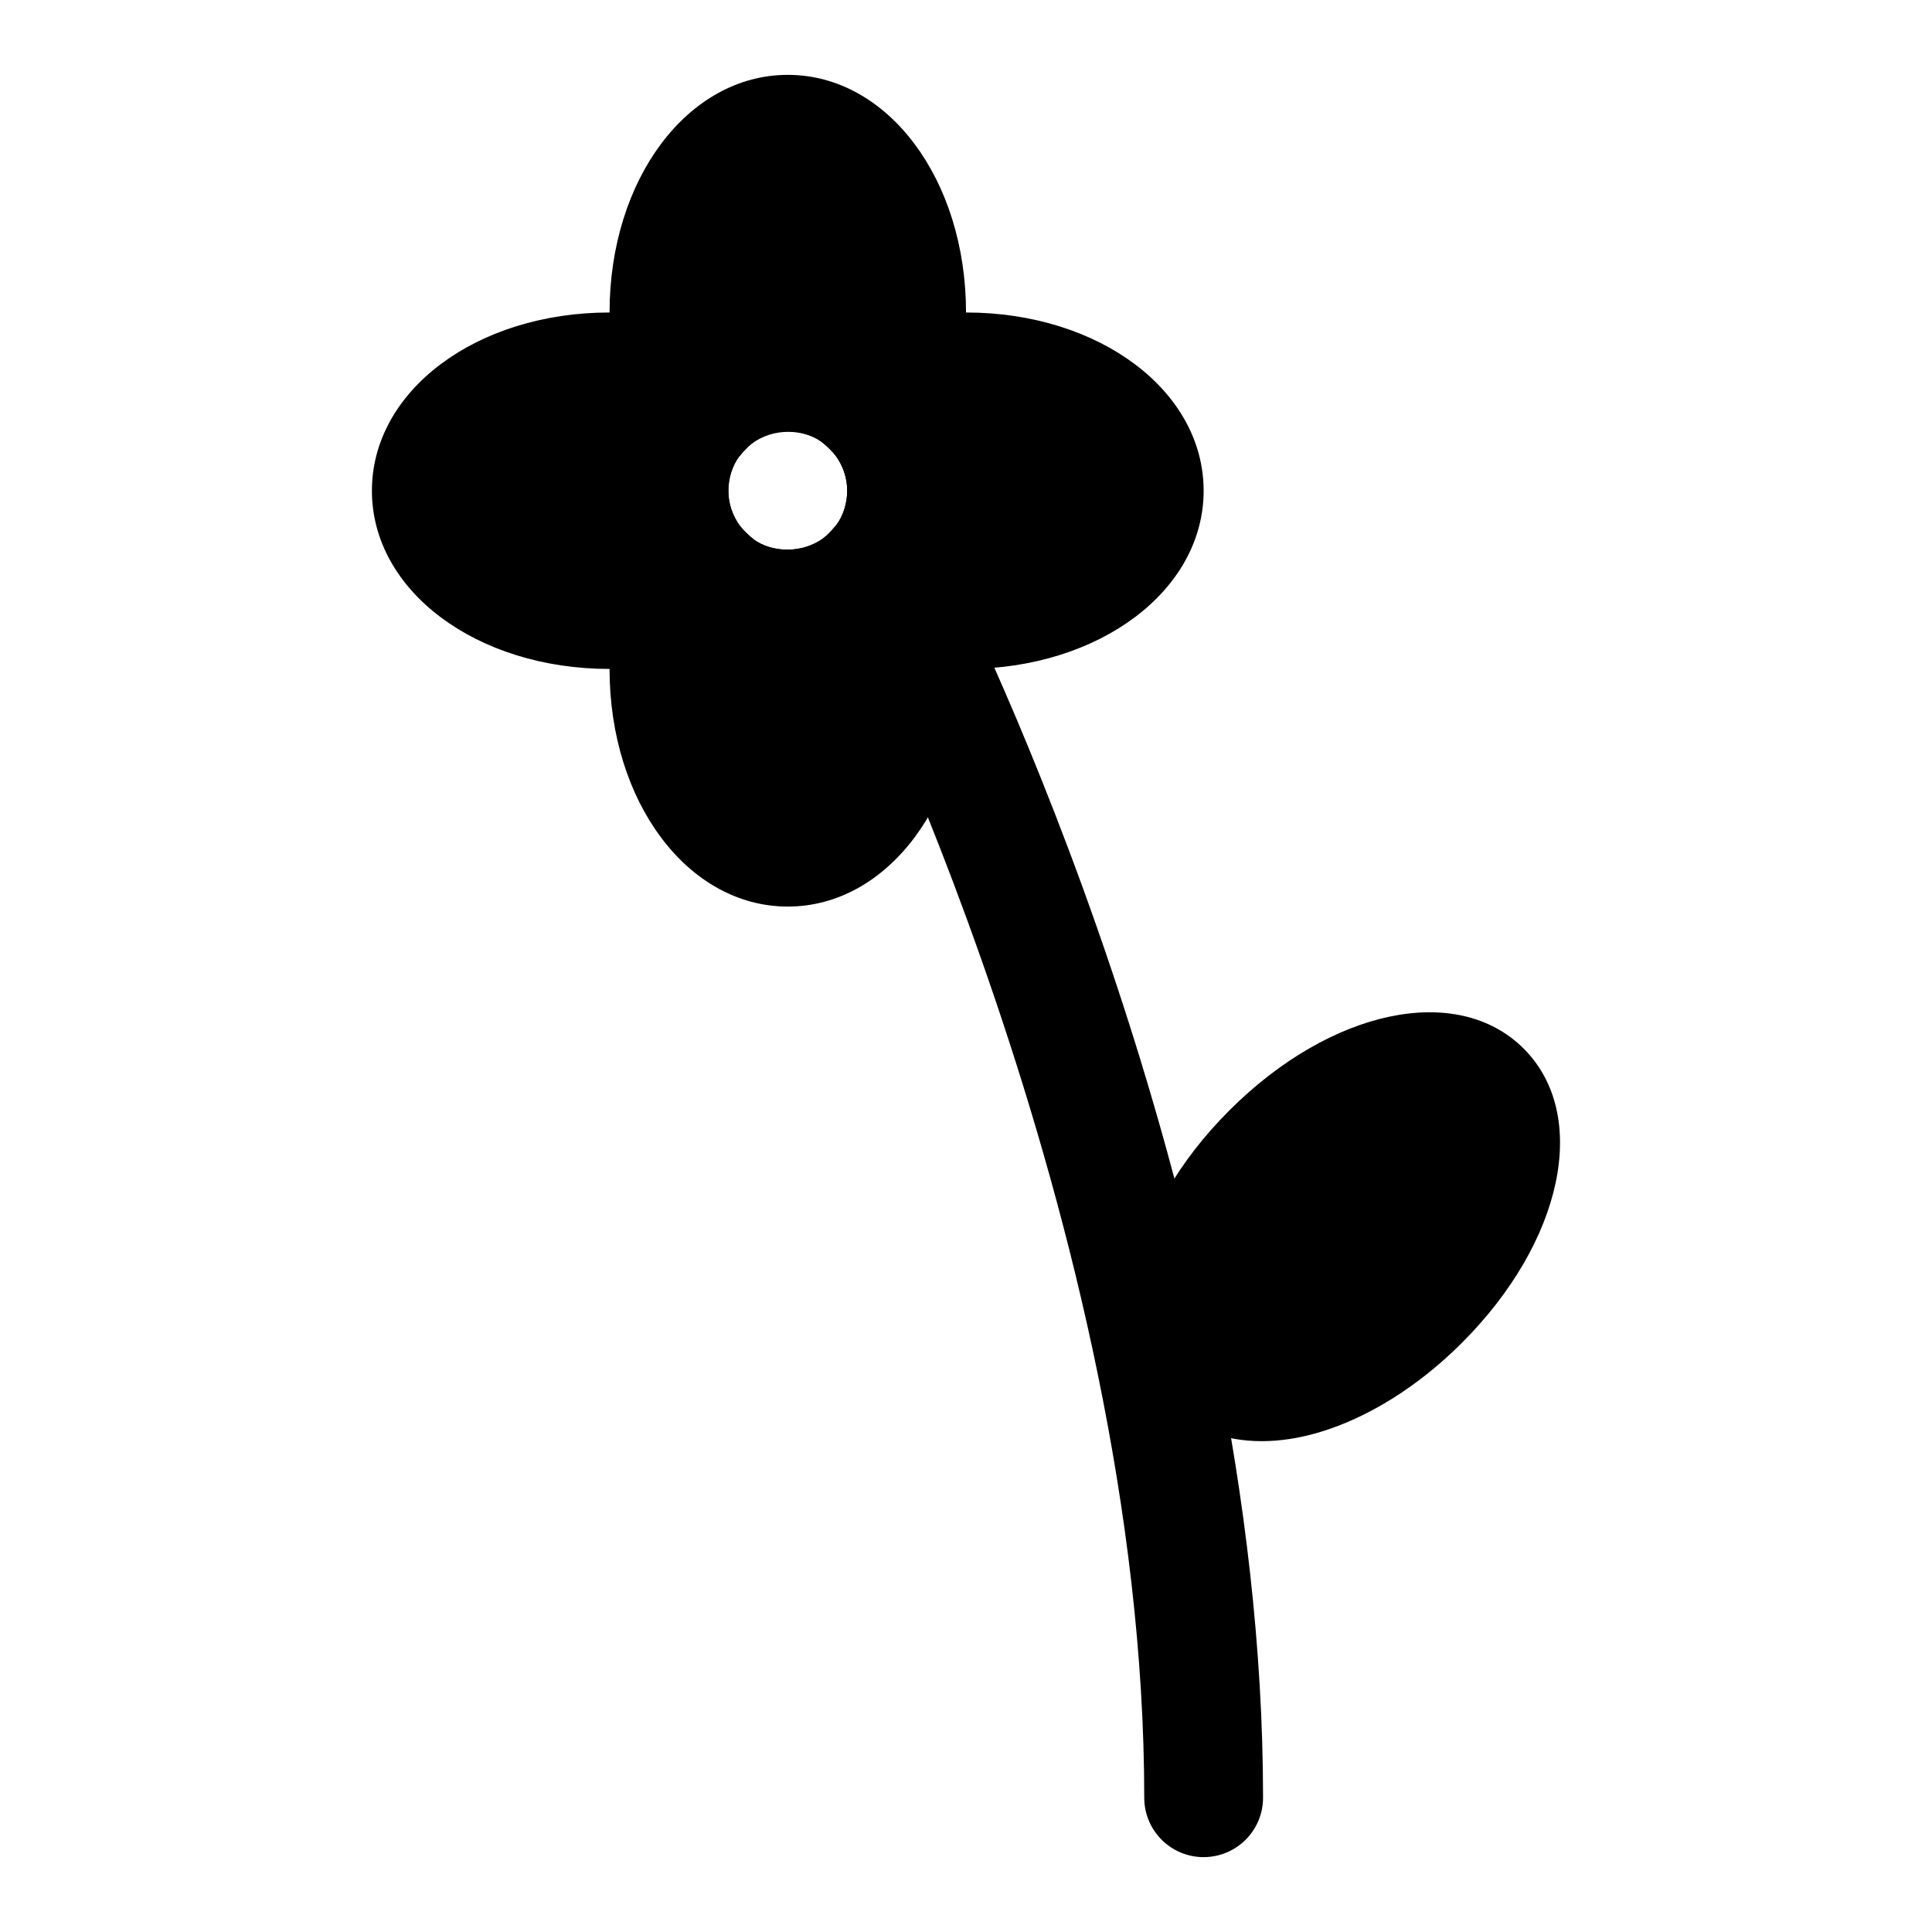 <?xml version="1.0" encoding="UTF-8"?>
<!-- Uploaded to: SVG Repo, www.svgrepo.com, Generator: SVG Repo Mixer Tools -->
<svg fill="#000000" width="800px" height="800px" version="1.1" viewBox="144 144 512 512" xmlns="http://www.w3.org/2000/svg">
 <g>
  <path d="m462.98 636.16c-8.691 0-15.742-7.039-15.742-15.742 0-151.7-78.734-308.71-79.539-310.29-3.938-7.762-0.836-17.223 6.91-21.16 7.731-3.953 17.223-0.867 21.16 6.91 3.398 6.676 82.953 165.16 82.953 324.53 0 8.707-7.055 15.746-15.742 15.746z"/>
  <path d="m352.77 163.84c-26.48 0-47.23 27.664-47.23 62.977 0 8.219 1.086 15.918 3.023 22.215 1.195 4.613 2.816 8.926 4.945 13.18l11.004 21.965 15.352-19.16c1.164-1.465 2.394-2.691 3.32-3.449 5.856-4.297 13.824-3.906 18.625-0.41 1.465 1.164 2.691 2.394 3.856 3.856l15.352 19.16 11.004-21.965c2.125-4.25 3.746-8.551 4.754-12.516 2.144-6.957 3.231-14.656 3.231-22.875 0-35.312-20.754-62.977-47.234-62.977z"/>
  <path d="m396.98 299.06c-1.195-4.613-2.816-8.926-4.945-13.18l-11.004-21.965-15.352 19.18c-1.164 1.465-2.394 2.691-3.32 3.449-5.856 4.297-13.824 3.906-18.625 0.41-1.465-1.164-2.691-2.394-3.856-3.856l-15.352-19.16-11.004 21.965c-2.125 4.25-3.746 8.551-4.754 12.516-2.144 6.938-3.231 14.637-3.231 22.855 0 35.312 20.75 62.977 47.23 62.977s47.23-27.664 47.23-62.977c0.004-8.219-1.082-15.918-3.019-22.215z"/>
  <path d="m352.77 321.28c-10.141 0-19.883-3.242-28.215-9.352-3.793-3.023-6.644-5.887-9.258-9.148-6.516-8.848-9.758-18.594-9.758-28.73 0-10.141 3.242-19.883 9.352-28.215 3.023-3.793 5.887-6.644 9.148-9.258 17.711-13.035 40.305-12.625 56.961-0.41 3.793 3.023 6.644 5.887 9.258 9.148 6.5 8.848 9.746 18.594 9.746 28.734s-3.242 19.883-9.352 28.215c-3.023 3.793-5.887 6.644-9.148 9.258-8.848 6.516-18.594 9.758-28.734 9.758zm0-62.977c-3.434 0-6.644 1.086-9.574 3.242-0.93 0.754-2.156 1.984-3.32 3.449-1.762 2.41-2.848 5.621-2.848 9.055s1.086 6.644 3.242 9.574c0.754 0.93 1.984 2.156 3.449 3.32 4.801 3.496 12.77 3.906 18.625-0.41 0.93-0.754 2.156-1.984 3.32-3.449 1.766-2.391 2.852-5.606 2.852-9.035 0-3.434-1.086-6.644-3.242-9.574-0.754-0.93-1.984-2.156-3.449-3.32-2.41-1.766-5.621-2.852-9.055-2.852z"/>
  <path d="m400 226.81c-8.219 0-15.918 1.086-22.215 3.023-4.613 1.195-8.926 2.816-13.18 4.945l-21.965 11.004 19.16 15.352c1.465 1.164 2.691 2.394 3.449 3.32 2.176 2.945 3.262 6.156 3.262 9.59s-1.086 6.644-2.832 9.055c-1.164 1.465-2.394 2.691-3.856 3.856l-19.16 15.352 21.965 11.004c4.203 2.109 8.5 3.715 12.516 4.754 6.938 2.125 14.637 3.211 22.855 3.211 35.312 0 62.977-20.75 62.977-47.23s-27.664-47.234-62.977-47.234z"/>
  <path d="m340.08 283.37c-2.031-2.867-3.055-6-3.055-9.32 0-3.434 1.086-6.644 2.832-9.055 1.164-1.465 2.394-2.691 3.856-3.856l19.16-15.352-21.965-11.004c-4.25-2.125-8.551-3.746-12.516-4.754-6.938-2.129-14.637-3.215-22.855-3.215-35.316 0-62.977 20.754-62.977 47.234s27.664 47.23 62.977 47.23c8.219 0 15.918-1.086 22.246-3.023 4.644-1.211 8.941-2.832 13.145-4.93l21.965-11.004-19.176-15.363c-1.371-1.102-2.535-2.254-3.637-3.59z"/>
  <path d="m547.8 421.9c-17.57-17.57-51.105-10.531-78.027 16.391-26.922 26.922-33.961 60.457-16.406 78.027 6.328 6.328 15.051 9.605 25 9.605 4.785 0 9.84-0.754 15.066-2.297 13.02-3.824 26.496-12.25 37.957-23.727 26.926-26.895 33.965-60.445 16.41-78z"/>
 </g>
</svg>